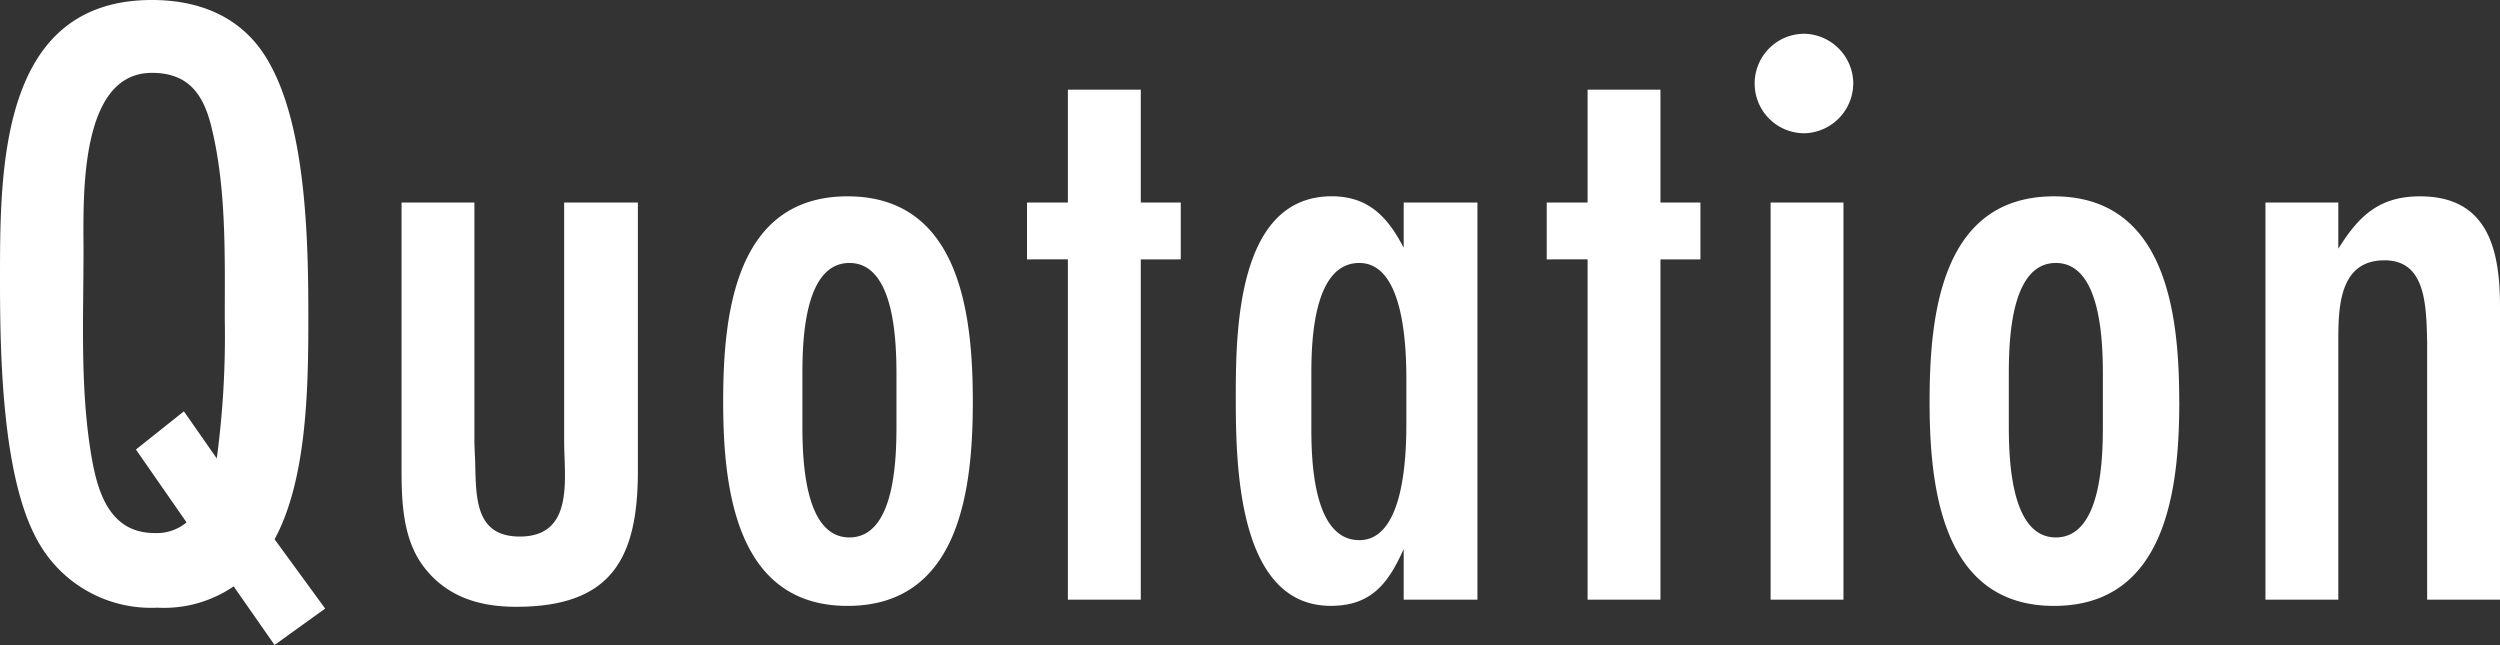 <svg xmlns="http://www.w3.org/2000/svg" width="191.352" height="49.368" viewBox="0 0 191.352 49.368">
  <rect x="0" y="0" width="191.352" height="49.368" fill="#333333" stroke="none"/>
  <path id="パス_2953" data-name="パス 2953" d="M27.472.68,23.6-4.624c2.516-4.624,2.584-11.832,2.584-17,0-5.712-.136-14.552-3.06-19.584-1.9-3.332-5.168-4.692-8.908-4.692C2.584-45.9,2.584-33.048,2.584-24.548c0,5.644.136,15.1,2.856,19.992A9.9,9.9,0,0,0,14.62.612,9.449,9.449,0,0,0,20.468-1.02L23.6,3.468ZM16.66-14.416l-3.672,2.924,3.876,5.576a3.562,3.562,0,0,1-2.448.816c-3.4,0-4.352-3.06-4.828-5.848-.884-5.168-.612-10.54-.612-15.776,0-3.808-.408-13.6,5.236-13.6,2.788,0,3.944,1.632,4.556,4.148,1.156,4.692,1.02,9.86,1.02,14.688a70.285,70.285,0,0,1-.612,10.676ZM51.408-30.4H45.764v18.224c0,2.856.816,7.344-3.4,7.344-3.264,0-3.332-2.72-3.4-5.236,0-.68-.068-1.428-.068-2.108V-30.4H33.32V-9.86c0,2.516.136,5.3,1.7,7.344C36.788-.2,39.3.544,42.092.544c7.276,0,9.316-3.672,9.316-10.4ZM77.044-15.164c0-6.6-.952-15.708-9.588-15.708s-9.52,9.112-9.52,15.708S58.888.476,67.456.476C76.092.476,77.044-8.568,77.044-15.164ZM71.2-13.4c0,2.448-.068,8.636-3.6,8.636s-3.6-6.256-3.6-8.7v-3.672c0-2.448.068-8.636,3.6-8.636s3.6,6.256,3.6,8.7Zm21.76-12.648V-30.4H89.9v-8.636H84.32V-30.4H81.192v4.352H84.32V0H89.9V-26.044ZM115.668,0V-30.4h-5.644v3.468c-1.224-2.38-2.72-3.944-5.508-3.944-7.208,0-7.344,10.2-7.344,15.3,0,5.032.068,16.048,7.276,16.048,3.128,0,4.42-1.768,5.576-4.352V0Zm-5.44-13.532c0,2.38-.136,8.976-3.6,8.976-3.536,0-3.672-6.12-3.672-8.568v-4.148c0-2.448.136-8.5,3.672-8.5,3.468,0,3.6,6.6,3.6,8.976Zm22.508-12.512V-30.4h-3.06v-8.636H124.1V-30.4h-3.128v4.352H124.1V0h5.576V-26.044Zm11.7-13.464a3.833,3.833,0,0,0-3.74-3.808,3.8,3.8,0,0,0-3.808,3.808,3.8,3.8,0,0,0,3.808,3.808A3.833,3.833,0,0,0,144.432-39.508ZM143.684,0V-30.4h-5.576V0Zm25.7-15.164c0-6.6-.952-15.708-9.588-15.708s-9.52,9.112-9.52,15.708S151.232.476,159.8.476C168.436.476,169.388-8.568,169.388-15.164ZM163.54-13.4c0,2.448-.068,8.636-3.6,8.636s-3.6-6.256-3.6-8.7v-3.672c0-2.448.068-8.636,3.6-8.636s3.6,6.256,3.6,8.7ZM193.936,0V-22.44c0-4.284-.884-8.432-6.12-8.432-3.128,0-4.692,1.5-6.256,4.012V-30.4h-5.576V0h5.576V-19.652c0-2.584,0-6.324,3.536-6.324,3.128,0,3.2,3.332,3.264,6.256V0Z" transform="translate(-2.584 45.9)" fill="#fff"/>
</svg>

